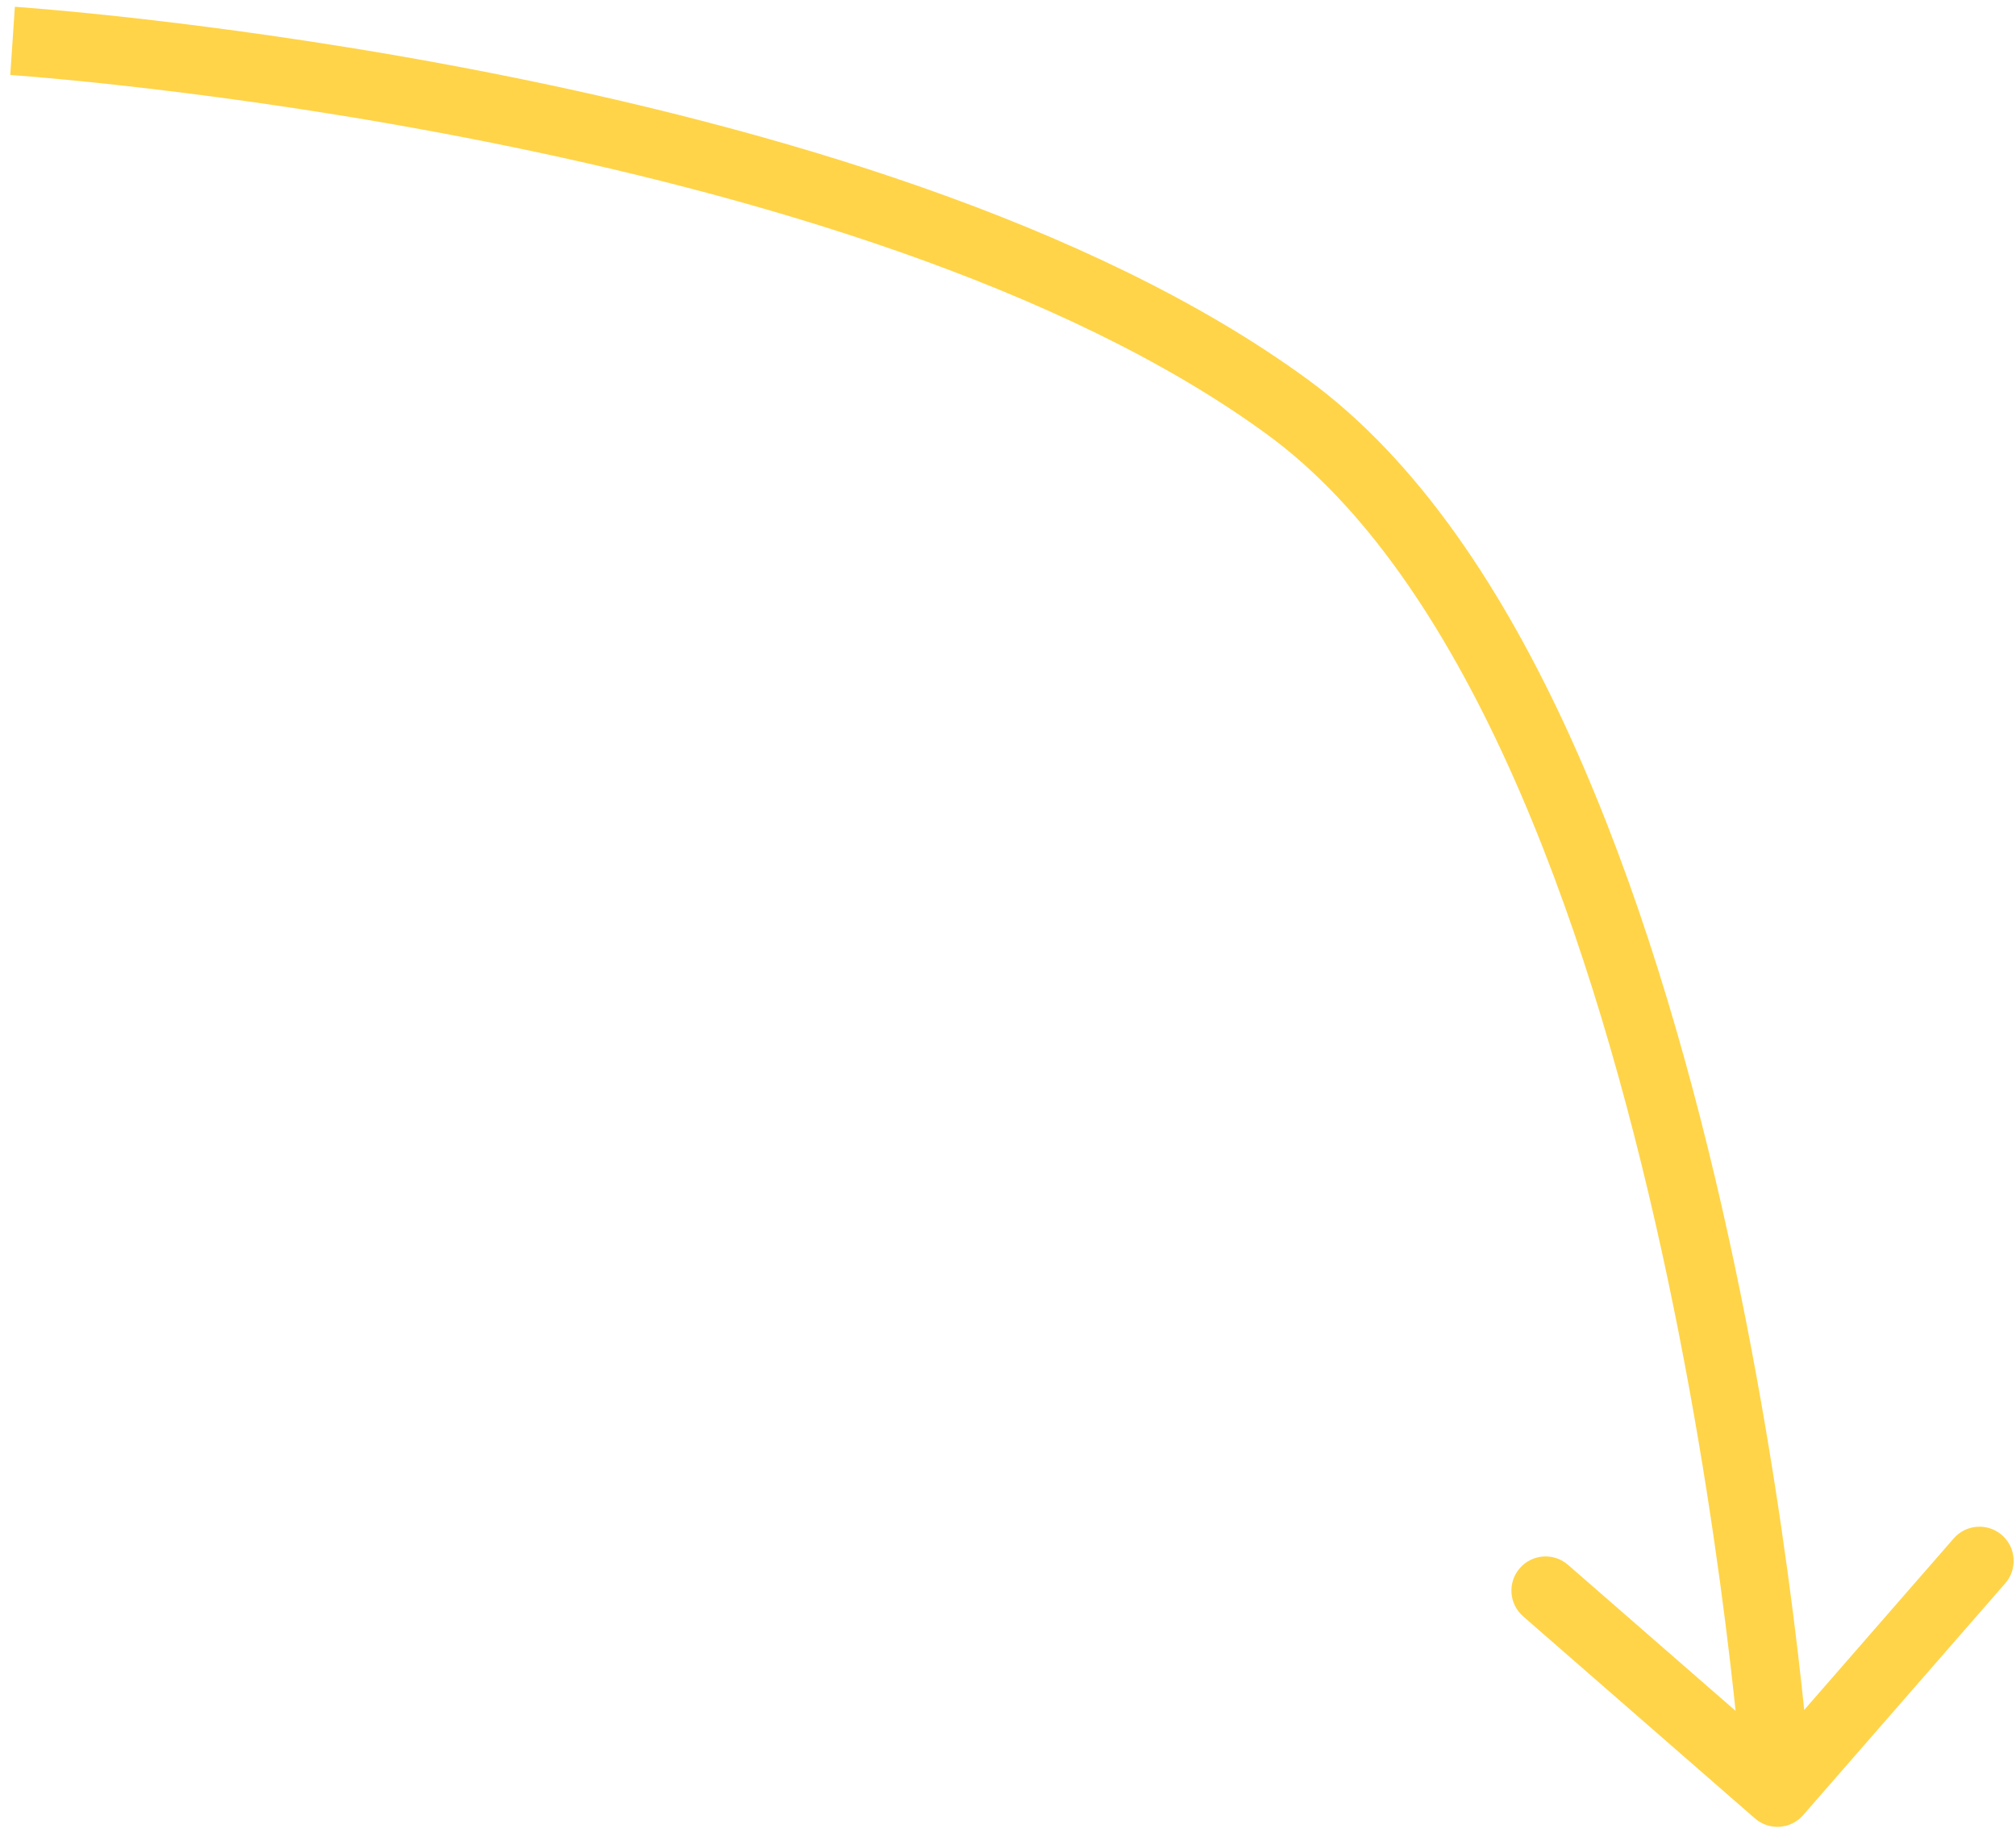 <?xml version="1.0" encoding="UTF-8"?> <svg xmlns="http://www.w3.org/2000/svg" width="59" height="54" viewBox="0 0 59 54" fill="none"><path d="M37.693 11.922L38.284 11.115L37.693 11.922ZM51.36 53.219C51.777 53.582 52.408 53.539 52.771 53.122L58.685 46.338C59.048 45.922 59.005 45.29 58.588 44.927C58.172 44.564 57.54 44.608 57.177 45.024L51.921 51.054L45.89 45.798C45.474 45.435 44.842 45.478 44.479 45.894C44.116 46.311 44.16 46.942 44.576 47.305L51.36 53.219ZM0.368 1.197C0.301 2.194 0.301 2.194 0.301 2.194C0.301 2.194 0.302 2.194 0.302 2.194C0.302 2.195 0.303 2.195 0.305 2.195C0.307 2.195 0.311 2.195 0.317 2.196C0.328 2.196 0.345 2.197 0.368 2.199C0.414 2.202 0.483 2.207 0.574 2.215C0.756 2.229 1.026 2.25 1.375 2.282C2.073 2.344 3.086 2.443 4.342 2.591C6.854 2.885 10.332 3.372 14.191 4.14C21.953 5.683 31.098 8.332 37.102 12.728L38.284 11.115C31.904 6.444 22.387 3.73 14.582 2.178C10.658 1.398 7.126 0.904 4.575 0.604C3.299 0.454 2.267 0.353 1.552 0.29C1.195 0.258 0.917 0.235 0.728 0.22C0.633 0.213 0.56 0.208 0.511 0.204C0.486 0.202 0.468 0.201 0.455 0.2C0.448 0.2 0.443 0.199 0.44 0.199C0.438 0.199 0.437 0.199 0.436 0.199C0.435 0.199 0.435 0.199 0.435 0.199C0.434 0.199 0.434 0.199 0.368 1.197ZM37.102 12.728C39.94 14.806 42.266 18.273 44.148 22.424C46.023 26.559 47.416 31.279 48.438 35.754C49.46 40.224 50.106 44.424 50.496 47.508C50.691 49.048 50.823 50.309 50.905 51.182C50.946 51.618 50.975 51.958 50.993 52.188C51.002 52.303 51.009 52.39 51.014 52.448C51.016 52.477 51.017 52.499 51.018 52.514C51.019 52.521 51.019 52.526 51.019 52.529C51.02 52.531 51.02 52.532 51.02 52.533C51.02 52.533 51.02 52.533 51.02 52.534C51.02 52.534 51.02 52.534 52.017 52.465C53.015 52.397 53.015 52.397 53.015 52.396C53.015 52.396 53.015 52.395 53.015 52.395C53.015 52.394 53.015 52.392 53.014 52.39C53.014 52.385 53.014 52.379 53.013 52.371C53.012 52.355 53.01 52.331 53.008 52.3C53.003 52.238 52.996 52.146 52.987 52.027C52.968 51.789 52.938 51.441 52.896 50.995C52.812 50.103 52.679 48.821 52.48 47.256C52.084 44.129 51.428 39.861 50.388 35.308C49.349 30.76 47.92 25.9 45.97 21.598C44.026 17.313 41.523 13.487 38.284 11.115L37.102 12.728Z" fill="#FFD448"></path></svg> 